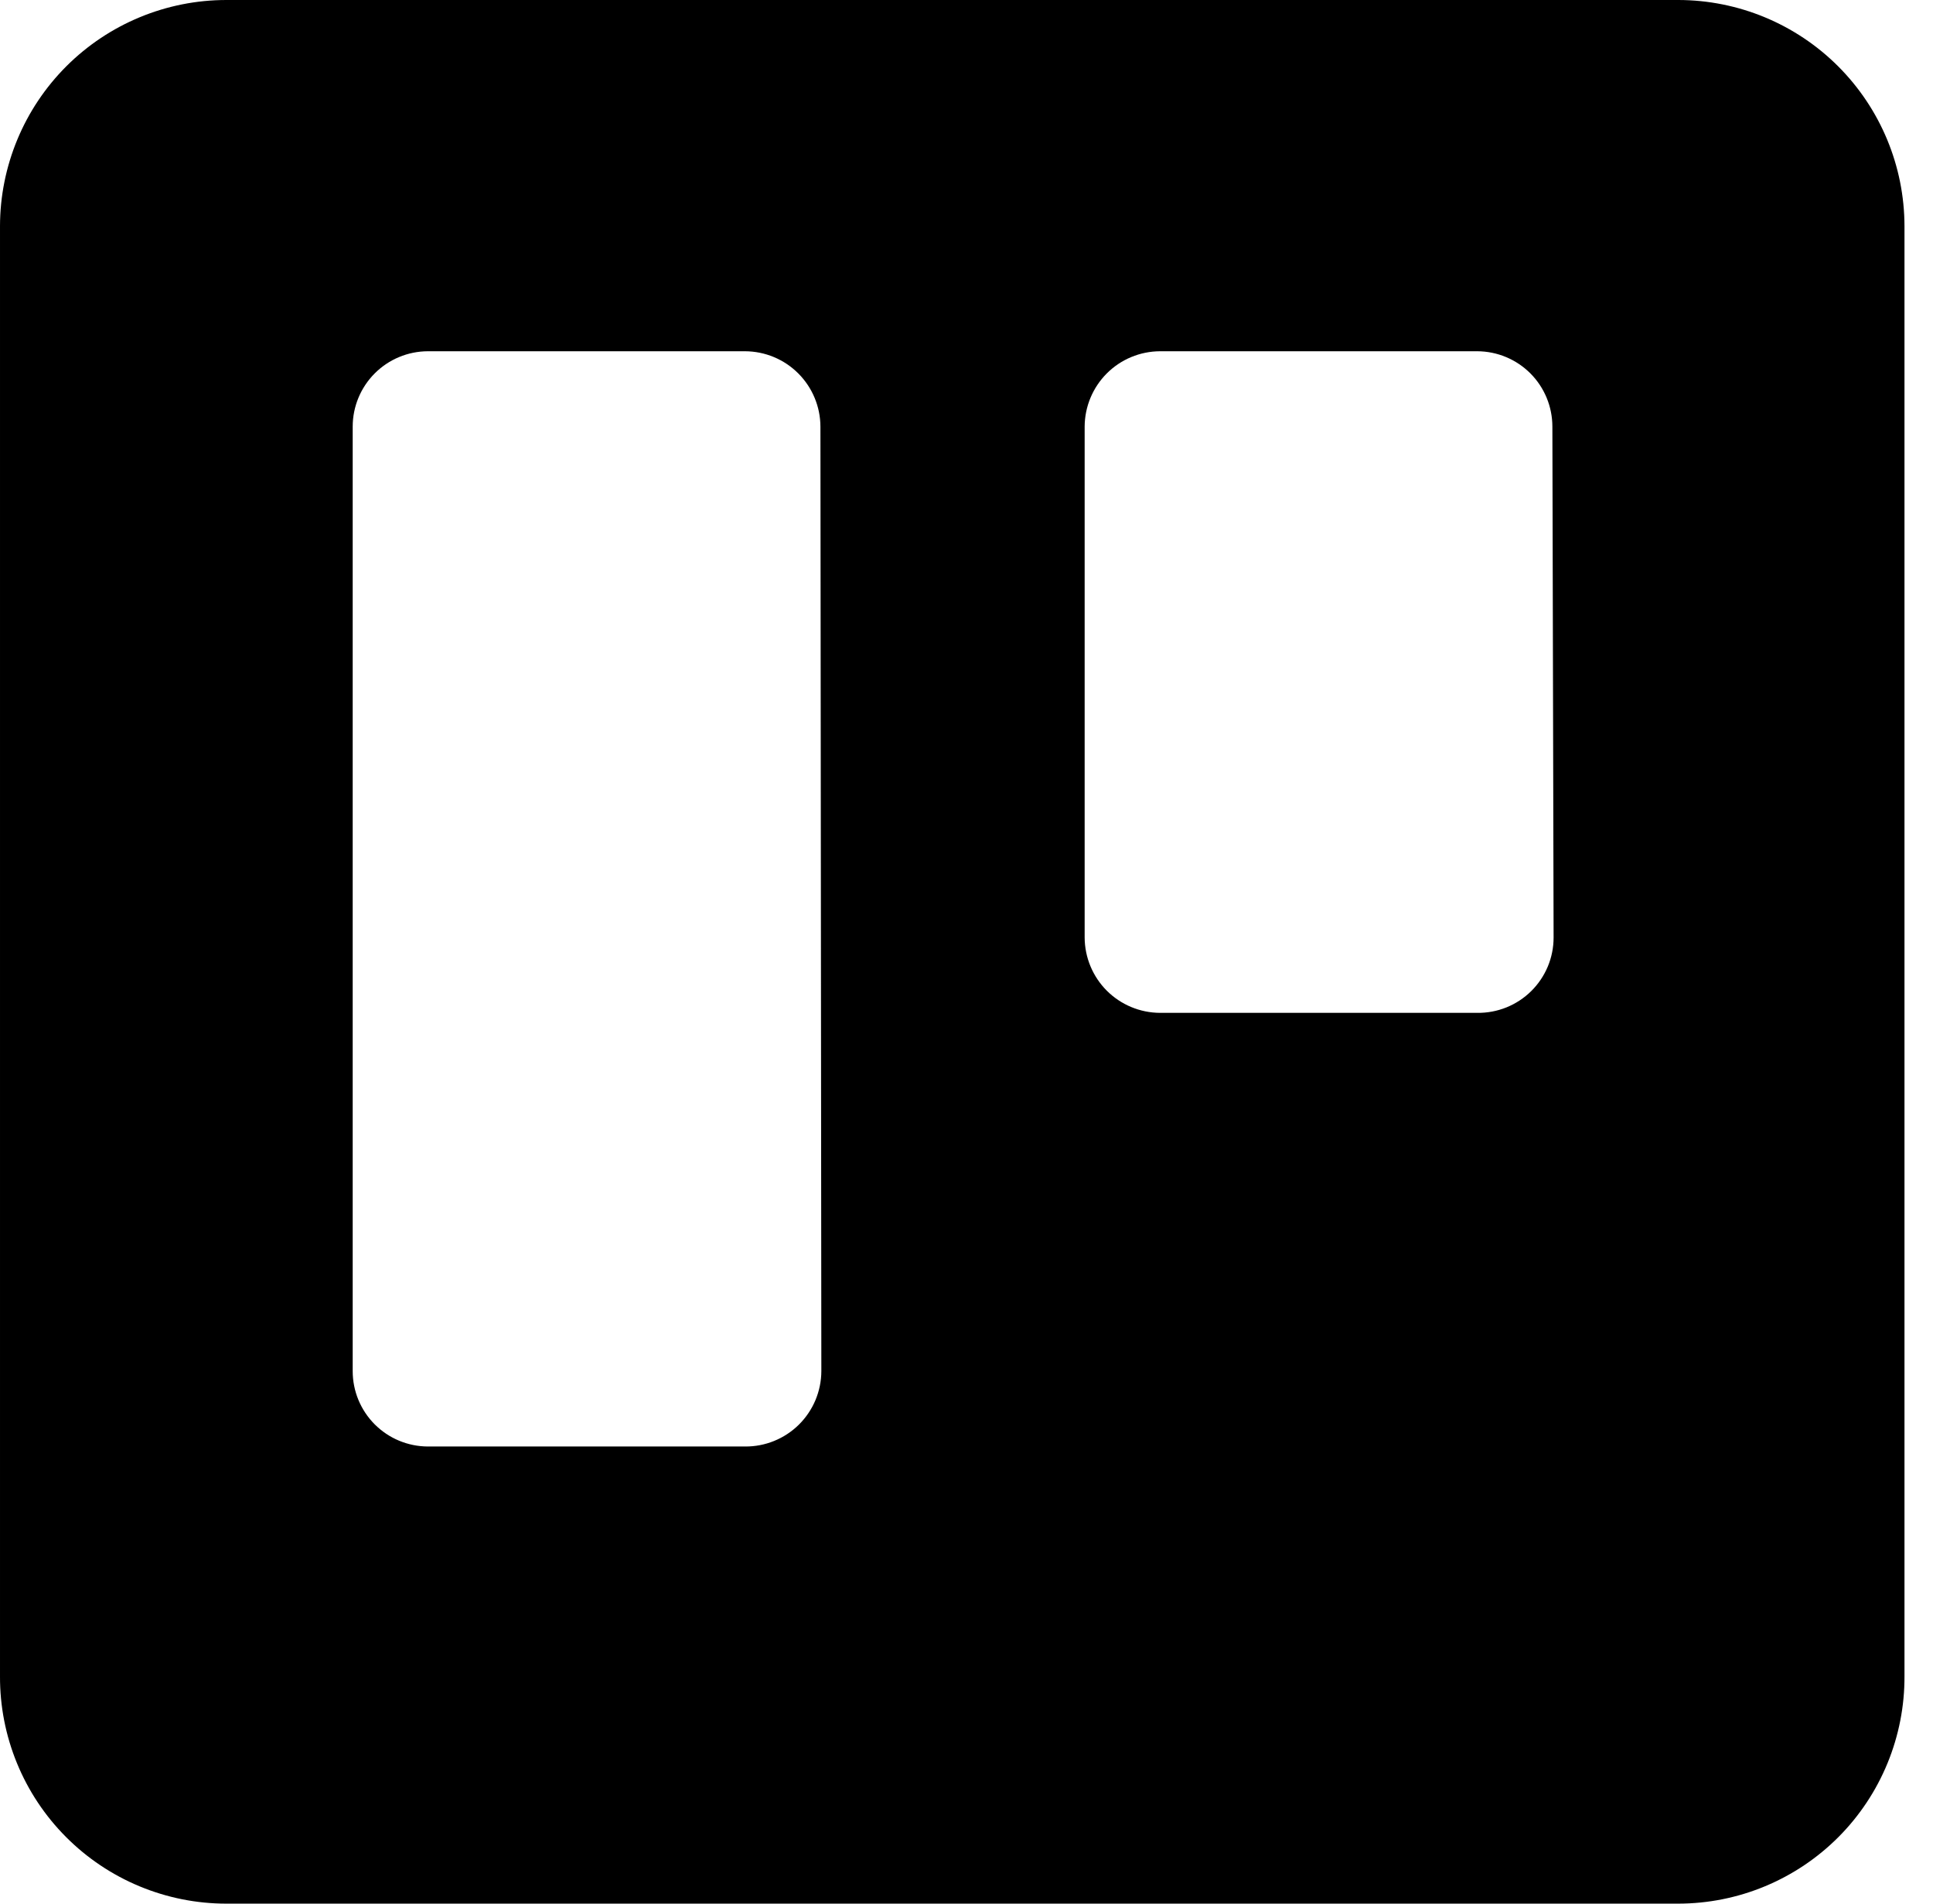 <svg width="65" height="64" viewBox="0 0 65 64" fill="none" xmlns="http://www.w3.org/2000/svg">
<path id="Vector" fill-rule="evenodd" clip-rule="evenodd" d="M56.438 0H7.613C5.596 -1.82331e-06 3.661 0.801 2.233 2.226C0.806 3.652 0.003 5.585 6.22271e-05 7.602V56.356C-0.004 57.359 0.19 58.352 0.571 59.279C0.951 60.206 1.512 61.049 2.219 61.759C2.926 62.469 3.767 63.033 4.692 63.417C5.618 63.802 6.61 64 7.613 64H56.438C57.44 63.998 58.431 63.8 59.356 63.414C60.28 63.029 61.12 62.466 61.826 61.756C62.532 61.046 63.091 60.203 63.471 59.277C63.851 58.35 64.045 57.358 64.041 56.356V7.602C64.038 5.587 63.236 3.655 61.811 2.23C60.386 0.805 58.454 0.003 56.438 0ZM27.619 46.097C27.618 46.432 27.55 46.763 27.421 47.072C27.291 47.381 27.101 47.661 26.863 47.897C26.625 48.132 26.342 48.318 26.032 48.444C25.721 48.57 25.389 48.634 25.054 48.631H14.384C13.714 48.628 13.072 48.36 12.599 47.885C12.126 47.41 11.86 46.767 11.86 46.097V14.343C11.86 13.673 12.126 13.03 12.599 12.555C13.072 12.08 13.714 11.812 14.384 11.809H25.054C25.726 11.812 26.369 12.079 26.843 12.554C27.318 13.029 27.586 13.672 27.588 14.343L27.619 46.097ZM52.242 31.518C52.242 31.853 52.176 32.185 52.047 32.495C51.917 32.804 51.728 33.085 51.489 33.321C51.251 33.556 50.968 33.742 50.657 33.868C50.346 33.993 50.013 34.056 49.678 34.052H39.007C38.336 34.049 37.693 33.781 37.218 33.307C36.744 32.832 36.476 32.189 36.473 31.518V14.343C36.476 13.672 36.744 13.029 37.218 12.554C37.693 12.079 38.336 11.812 39.007 11.809H49.678C50.348 11.812 50.99 12.08 51.463 12.555C51.936 13.03 52.201 13.673 52.201 14.343L52.242 31.518Z" fill="url(#paint0_linear_810_7435)" style=""/>
<defs>
<linearGradient id="paint0_linear_810_7435" x1="9972.06" y1="4060.15" x2="9972.06" y2="0" gradientUnits="userSpaceOnUse">
<stop stop-color="#0052CC" style="stop-color:#0052CC;stop-color:color(display-p3 0 0.322 0.8);stop-opacity:1;"/>
<stop offset="1" stop-color="#2684FF" style="stop-color:#2684FF;stop-color:color(display-p3 0.149 0.518 1);stop-opacity:1;"/>
</linearGradient>
</defs>
</svg>
